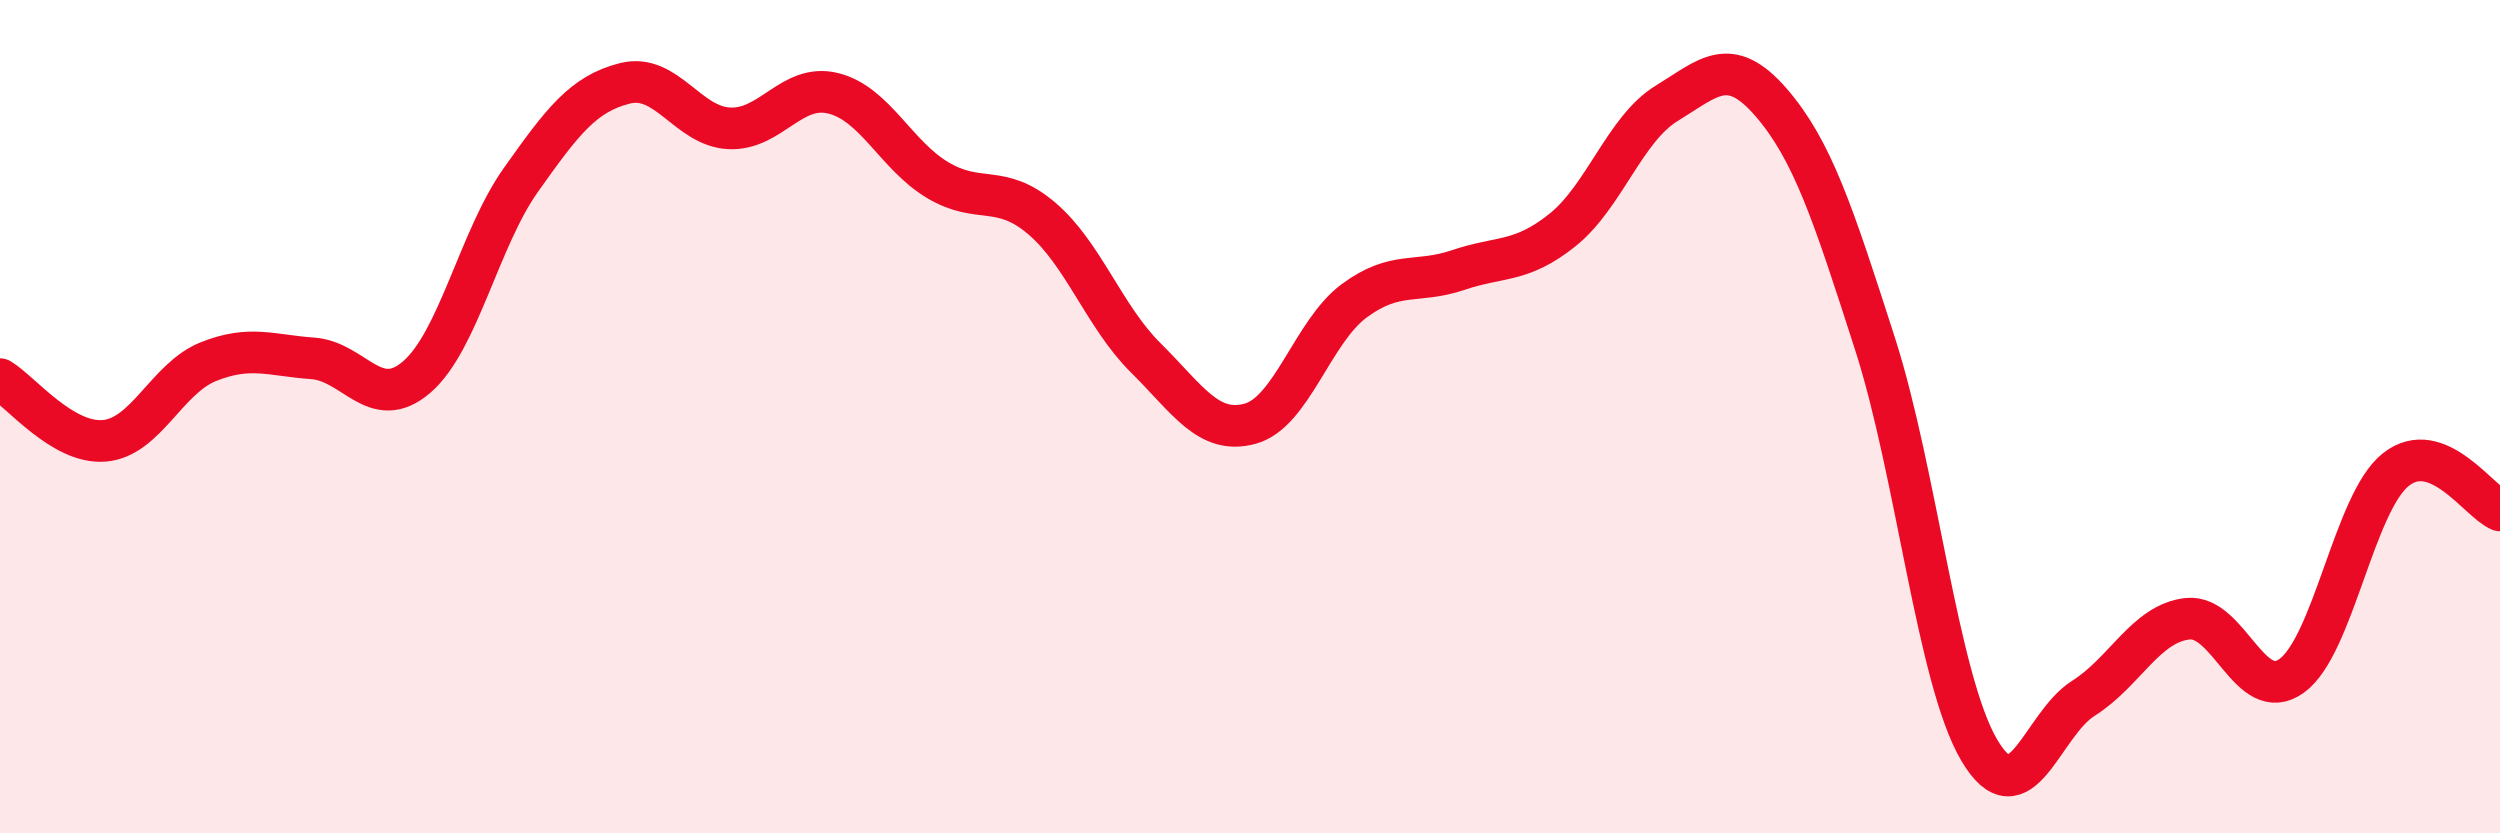 
    <svg width="60" height="20" viewBox="0 0 60 20" xmlns="http://www.w3.org/2000/svg">
      <path
        d="M 0,9.1 C 0.5,9.4 1.5,10.66 2.5,10.58 C 3.5,10.5 4,9.08 5,8.68 C 6,8.28 6.5,8.53 7.5,8.6 C 8.5,8.67 9,9.91 10,9.05 C 11,8.19 11.5,5.73 12.5,4.32 C 13.5,2.91 14,2.25 15,2 C 16,1.75 16.5,3.03 17.5,3.08 C 18.5,3.13 19,1.99 20,2.24 C 21,2.49 21.5,3.72 22.5,4.32 C 23.5,4.92 24,4.39 25,5.24 C 26,6.09 26.5,7.6 27.5,8.59 C 28.5,9.58 29,10.44 30,10.17 C 31,9.9 31.5,7.96 32.5,7.22 C 33.5,6.48 34,6.82 35,6.48 C 36,6.14 36.5,6.32 37.5,5.52 C 38.5,4.72 39,3.09 40,2.48 C 41,1.87 41.5,1.3 42.5,2.45 C 43.5,3.6 44,5.14 45,8.25 C 46,11.36 46.5,16.3 47.5,18 C 48.5,19.7 49,17.39 50,16.76 C 51,16.13 51.5,14.96 52.5,14.85 C 53.5,14.74 54,16.94 55,16.22 C 56,15.5 56.5,12.06 57.5,11.27 C 58.5,10.48 59.5,12.05 60,12.25L60 20L0 20Z"
        fill="#EB0A25"
        opacity="0.1"
        stroke-linecap="round"
        stroke-linejoin="round"
      />
      <path
        d="M 0,9.1 C 0.5,9.4 1.5,10.66 2.5,10.58 C 3.5,10.5 4,9.08 5,8.68 C 6,8.28 6.5,8.53 7.5,8.6 C 8.5,8.67 9,9.91 10,9.05 C 11,8.19 11.5,5.73 12.5,4.32 C 13.5,2.91 14,2.25 15,2 C 16,1.75 16.5,3.03 17.5,3.08 C 18.5,3.13 19,1.99 20,2.24 C 21,2.49 21.5,3.72 22.5,4.32 C 23.5,4.92 24,4.39 25,5.24 C 26,6.09 26.5,7.6 27.5,8.59 C 28.5,9.58 29,10.44 30,10.17 C 31,9.9 31.5,7.96 32.5,7.22 C 33.5,6.48 34,6.82 35,6.48 C 36,6.14 36.5,6.32 37.5,5.52 C 38.5,4.72 39,3.09 40,2.48 C 41,1.87 41.5,1.3 42.5,2.45 C 43.5,3.6 44,5.14 45,8.25 C 46,11.36 46.5,16.3 47.5,18 C 48.5,19.7 49,17.39 50,16.76 C 51,16.13 51.5,14.96 52.5,14.85 C 53.5,14.74 54,16.94 55,16.22 C 56,15.5 56.5,12.06 57.5,11.27 C 58.5,10.48 59.5,12.05 60,12.25"
        stroke="#EB0A25"
        stroke-width="1"
        fill="none"
        stroke-linecap="round"
        stroke-linejoin="round"
      />
    </svg>
  